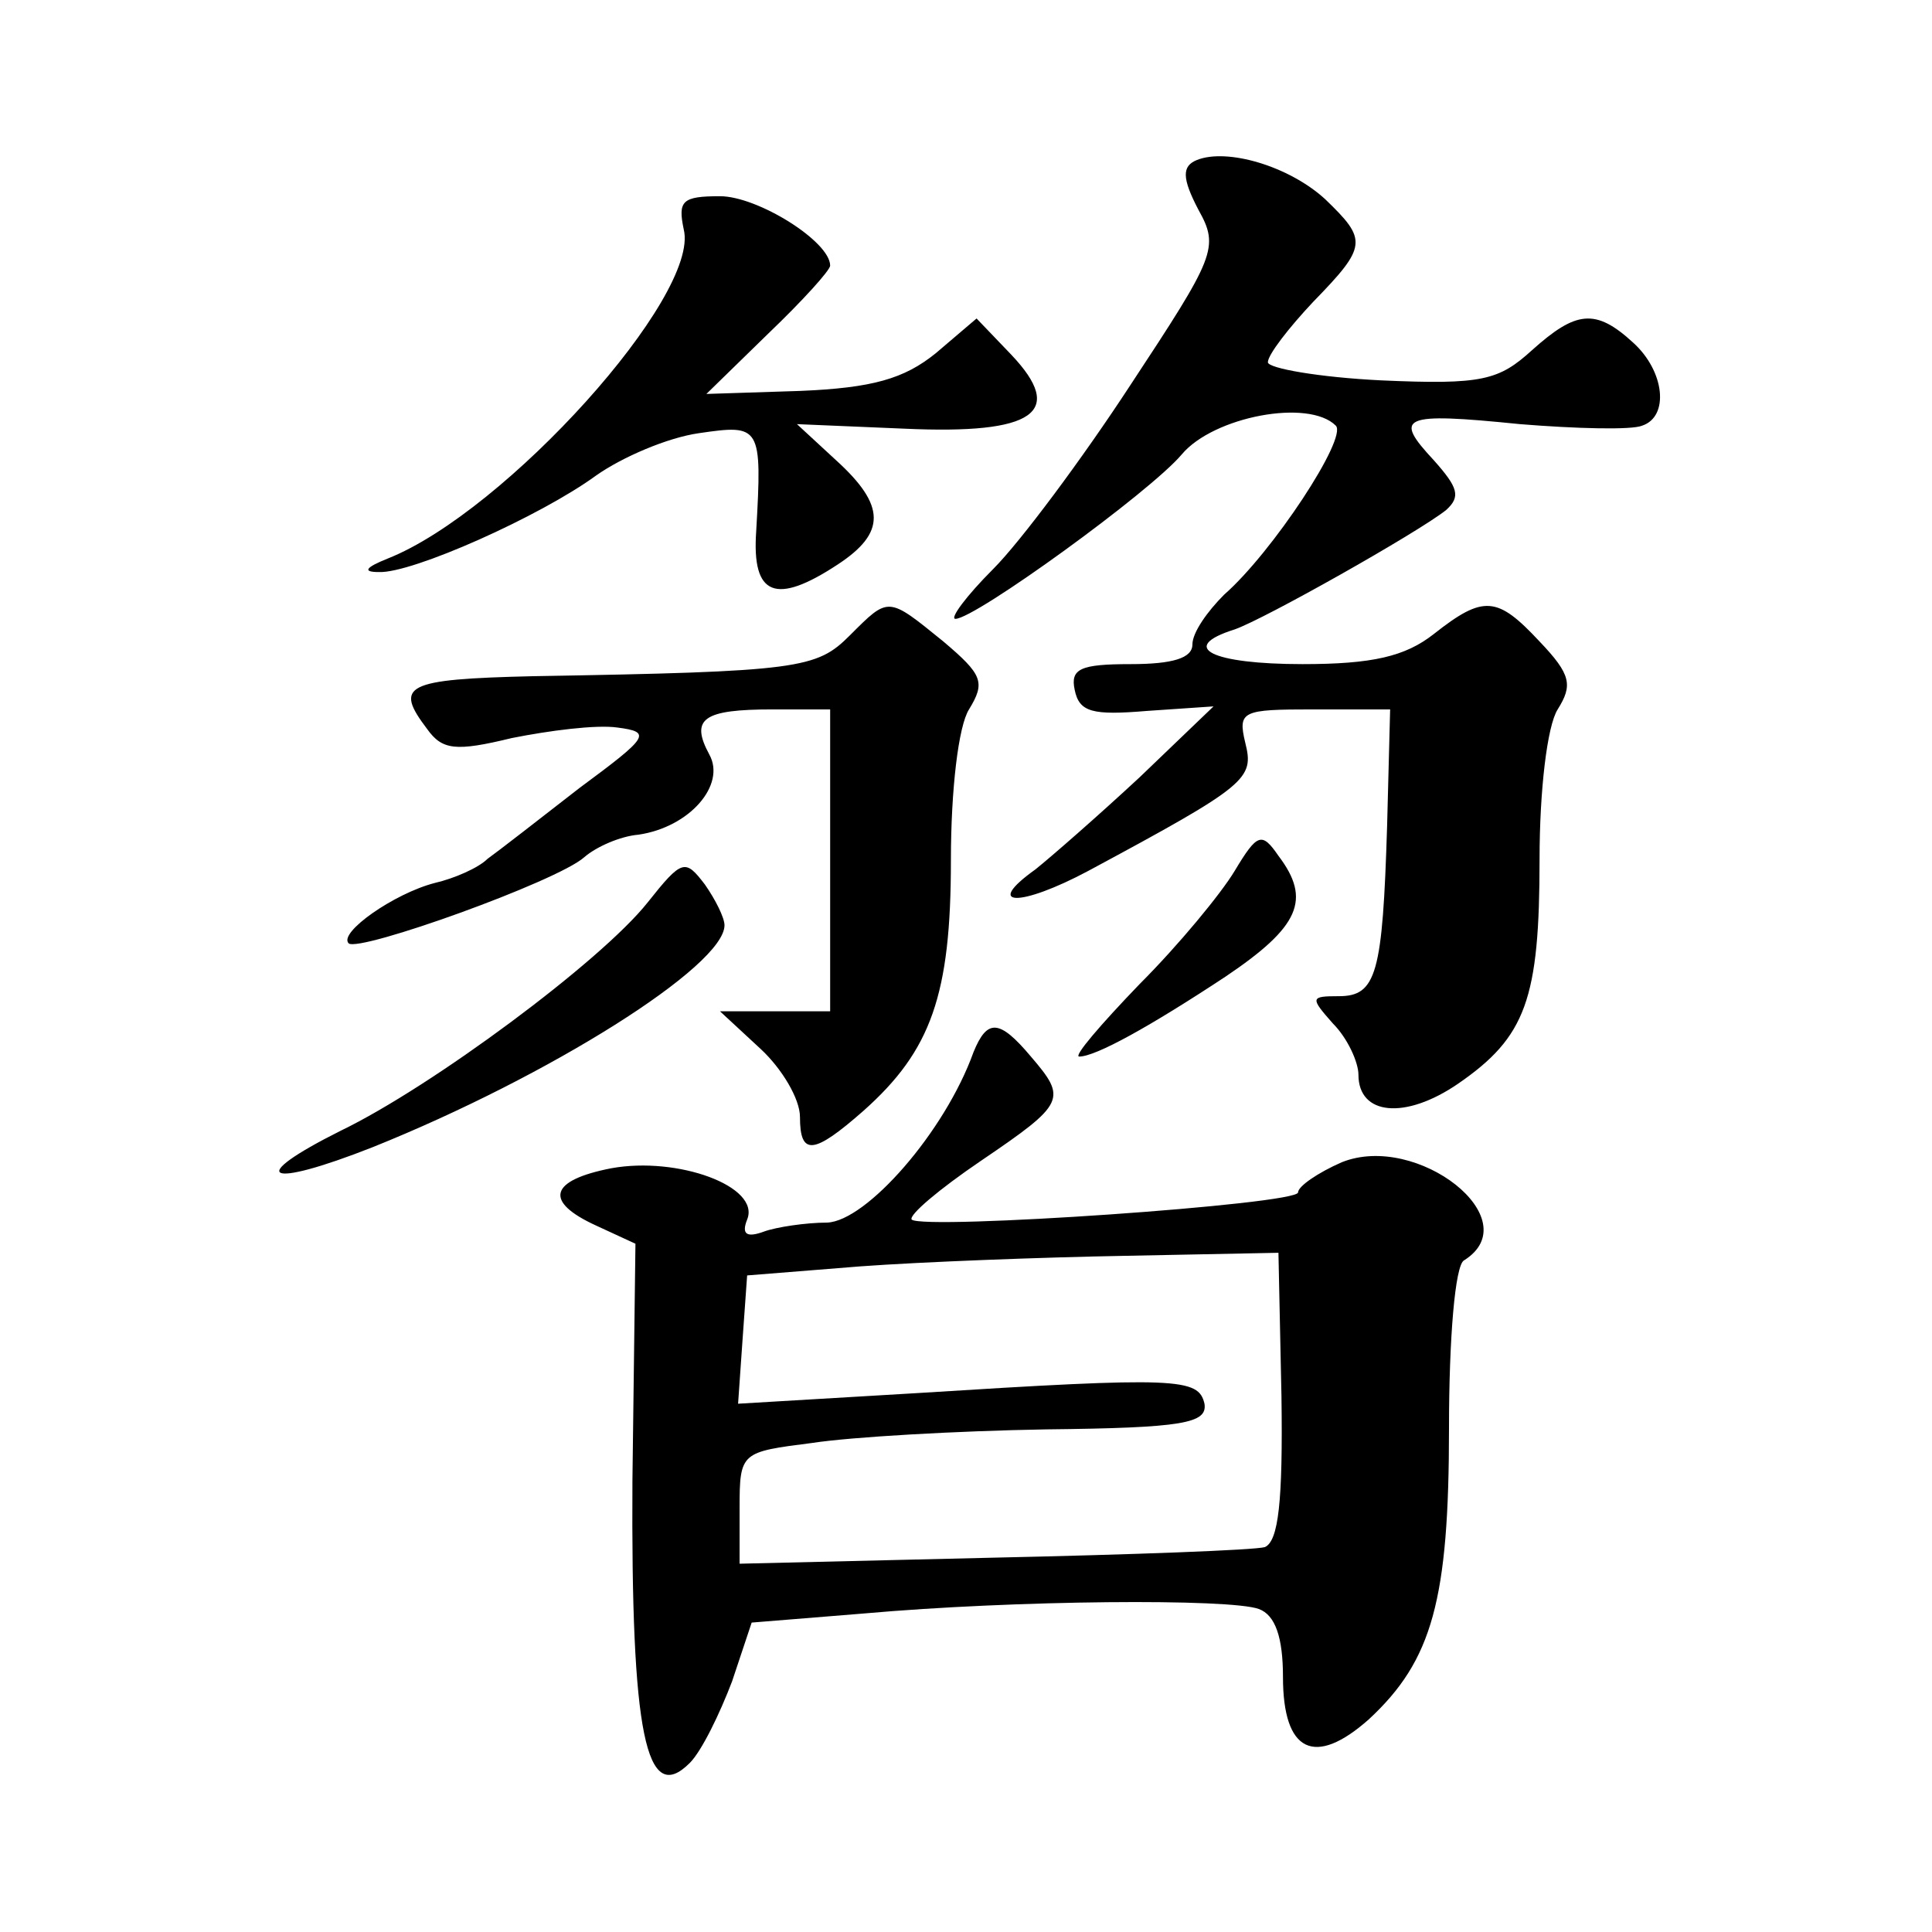 <?xml version="1.0" standalone="no"?>
<!DOCTYPE svg PUBLIC "-//W3C//DTD SVG 20010904//EN"
 "http://www.w3.org/TR/2001/REC-SVG-20010904/DTD/svg10.dtd">
<svg version="1.0" xmlns="http://www.w3.org/2000/svg"
 width="128pt" height="128pt" viewBox="0 0 128 128"
 preserveAspectRatio="xMidYMid meet">
<g transform="translate(0,128) scale(0.1,-0.1)"
fill="#0" stroke="none">
<path d="M793 1174 c-10 -4 -10 -12 1 -33 14 -25 11 -31 -45 -116 -32 -49 -73 -104
-91 -122 -18 -18 -29 -33 -25 -33 13 0 129 84 150 109 21 25 84 37 102 19 8 -8
-42 -84 -74 -112 -11 -11 -21 -25 -21 -33 0 -9 -13 -13 -41 -13 -33 0 -40 -3 -37
-17 3 -15 12 -17 48 -14 l44 3 -49 -47 c-28 -26 -59 -53 -69 -61 -35 -25 -10 -25
35 -1 106 57 110 61 104 85 -5 21 -2 22 45 22 l51 0 -2 -77 c-3 -98 -7 -113 -32
-113 -19 0 -19 -1 -4 -18 10 -10 17 -26 17 -34 0 -27 31 -30 66 -6 45 31 54 56
54 149 0 45 5 88 12 99 10 16 9 23 -12 45 -28 30 -37 31 -70 5 -19 -15 -41 -20
-87 -20 -60 0 -83 11 -45 23 20 7 121 64 140 79 10 9 8 15 -8 33 -27 29 -22 32
57 24 37 -3 74 -4 81 -1 18 6 15 36 -6 55 -25 23 -38 21 -67 -5 -22 -20 -33 -23
-100 -20 -41 2 -75 8 -75 12 0 5 14 23 30 40 36 37 36 41 8 68 -24 22 -65 34 -85
26z M453 1128 c11 -44 -118 -187 -196 -218 -15 -6 -17 -9 -6 -9 22 -1 107 37 144
64 17 12 47 25 68 28 41 6 42 5 38 -65 -3 -43 13 -49 54 -22 32 21 32 39 -1 69
l-26 24 71 -3 c87 -4 107 11 71 49 l-23 24 -27 -23 c-21 -17 -42 -23 -90 -25 l-62
-2 41 40 c23 22 41 42 41 45 0 16 -48 46 -73 46 -25 0 -28 -3 -24 -22z M563 859
c-22 -22 -33 -24 -210 -27 -85 -2 -92 -6 -70 -35 10 -14 19 -15 56 -6 25 5 56 9
70 7 23 -3 21 -6 -25 -40 -27 -21 -54 -42 -61 -47 -6 -6 -22 -13 -35 -16 -27 -7
-64 -33 -57 -40 7 -6 138 41 156 57 8 7 24 14 36 15 34 5 58 33 47 53 -13 24 -4
30 42 30 l38 0 0 -100 0 -100 -36 0 -37 0 27 -25 c14 -13 26 -33 26 -45 0 -26 9
-25 42 4 45 40 58 77 58 166 0 47 5 89 12 100 11 18 9 23 -17 45 -37 30 -36 30
-62 4z M818 703 c-9 -15 -37 -49 -63 -75 -26 -27 -44 -48 -40 -48 11 0 47 20 97
53 49 33 57 51 35 80 -11 16 -14 15 -29 -10z M429 682 c-31 -39 -143 -122 -203
-151 -64 -32 -50 -39 21 -11 117 47 233 120 233 147 0 5 -6 17 -13 27 -13 17 -15
17 -38 -12z M645 583 c-19 -53 -71 -112 -97 -113 -14 0 -34 -3 -42 -6 -11 -4 -15
-2 -11 8 9 22 -46 42 -90 34 -41 -8 -45 -22 -10 -38 l26 -12 -2 -157 c-1 -168 9
-216 38 -187 8 8 20 33 28 54 l13 39 74 6 c101 9 243 10 262 3 11 -4 16 -19 16
-45 0 -50 21 -60 57 -28 42 39 53 79 53 193 0 59 4 108 10 111 43 27 -31 85 -81
65 -16 -7 -29 -16 -29 -20 0 -8 -248 -25 -256 -18 -2 3 18 20 46 39 56 38 57 41
33 69 -21 25 -29 25 -38 3z m204 -228 c1 -70 -2 -96 -11 -100 -7 -2 -88 -5 -180
-7 l-168 -4 0 37 c0 37 1 37 48 43 26 4 96 8 155 9 91 1 107 4 105 17 -4 17 -17
18 -191 7 l-118 -7 3 43 3 42 75 6 c41 3 120 6 176 7 l101 2 2 -95z"/>
</g>
</svg>
